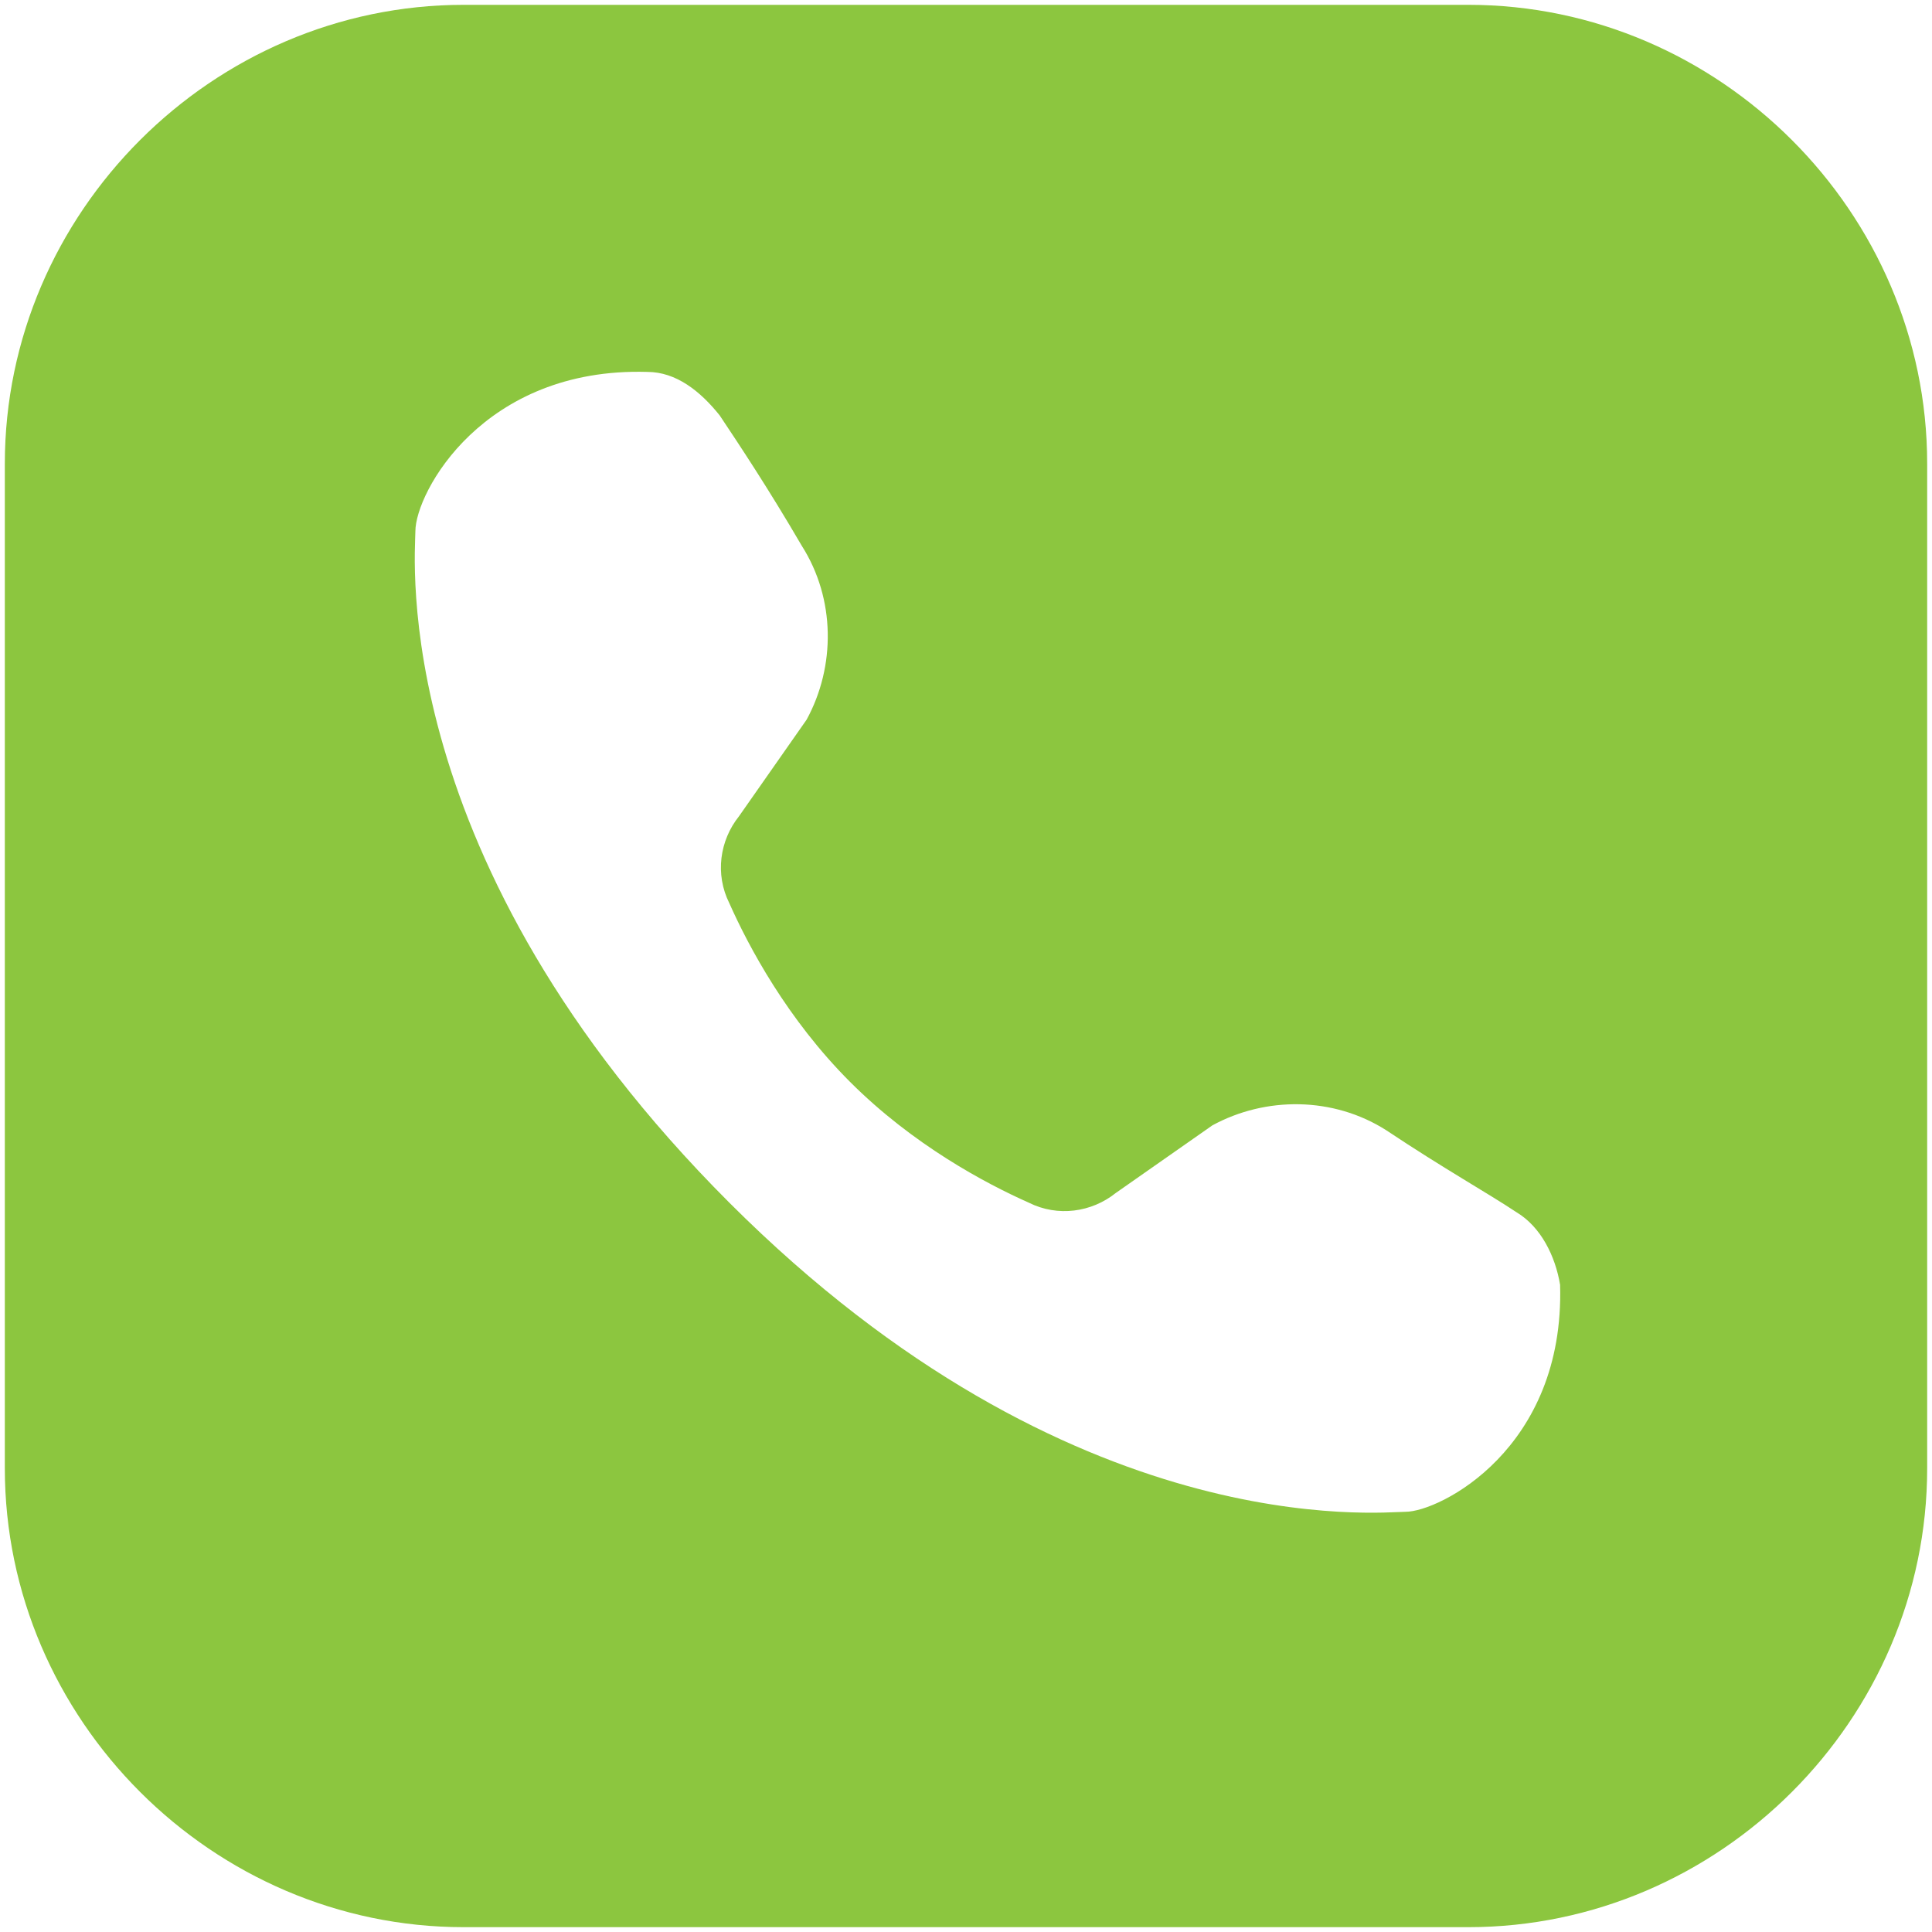 <?xml version="1.0" encoding="utf-8"?>
<!-- Generator: Adobe Illustrator 27.1.1, SVG Export Plug-In . SVG Version: 6.00 Build 0)  -->
<svg version="1.1" id="Layer_1" xmlns="http://www.w3.org/2000/svg" xmlns:xlink="http://www.w3.org/1999/xlink" x="0px" y="0px"
	 viewBox="0 0 40 40" style="enable-background:new 0 0 40 40;" xml:space="preserve">
<style type="text/css">
	.st0{fill:#8CC63F;}
</style>
<path class="st0" d="M9.6,0.1c-5.2,0-9.5,4.3-9.5,9.5v20.8c0,5.2,4.3,9.5,9.5,9.5h20.8c5.2,0,9.5-4.3,9.5-9.5V9.6
	c0-5.2-4.3-9.5-9.5-9.5H9.6z M13.4,7.7c0.6,0,1.1,0.4,1.5,0.9c0.4,0.6,1,1.5,1.7,2.7c0.7,1.1,0.7,2.5,0.1,3.6l-1.4,2
	c-0.4,0.5-0.5,1.2-0.2,1.8c0.4,0.9,1.2,2.4,2.5,3.7s2.8,2.1,3.7,2.5c0.6,0.3,1.3,0.2,1.8-0.2l2-1.4c1.1-0.6,2.5-0.6,3.6,0.1
	c1.2,0.8,2.1,1.3,2.7,1.7c0.5,0.3,0.8,0.9,0.9,1.5c0.1,3.4-2.5,4.7-3.2,4.7c-0.5,0-6.9,0.7-14-6.4S8.6,11.5,8.6,11
	C8.6,10.2,10,7.6,13.4,7.7z"/>
</svg>
